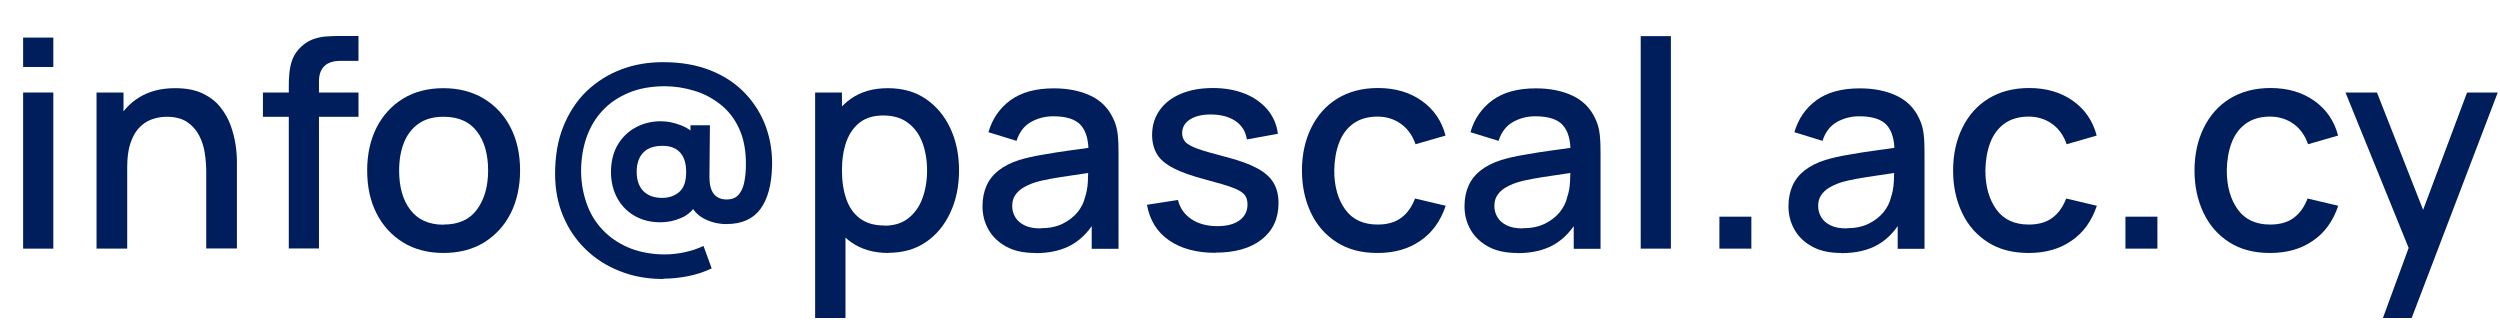 <?xml version="1.0" encoding="UTF-8"?><svg id="Layer_1" xmlns="http://www.w3.org/2000/svg" viewBox="0 0 155.65 20.79"><defs><style>.cls-1{fill:#001e5b;stroke-width:0px;}</style></defs><path class="cls-1" d="M1.44,4.17v-1.83h1.88v1.83h-1.88ZM1.44,15.48V5.76h1.88v9.72h-1.88Z"/><path class="cls-1" d="M6.01,15.48V5.76h1.68v2.81h.23v6.91h-1.91ZM12.84,15.48v-4.78c0-.38-.03-.77-.09-1.17-.06-.4-.18-.77-.36-1.11-.18-.34-.43-.62-.75-.83-.32-.21-.74-.32-1.26-.32-.34,0-.65.06-.95.17-.3.11-.56.29-.79.54-.23.25-.4.57-.53.97s-.19.89-.19,1.47l-1.17-.44c0-.88.17-1.66.5-2.34.33-.67.8-1.2,1.42-1.58.62-.38,1.36-.57,2.24-.57.67,0,1.24.11,1.69.32.46.22.83.5,1.11.85s.5.73.65,1.15c.15.41.25.82.31,1.22s.08.74.08,1.04v5.4h-1.91Z"/><path class="cls-1" d="M16.37,7.27v-1.51h5.95v1.51h-5.95ZM17.98,15.48V5.42c0-.25,0-.51.03-.79.02-.28.07-.55.16-.83.09-.27.23-.52.44-.75.25-.27.52-.46.81-.58.29-.11.59-.18.88-.2.29-.02.56-.03.8-.03h1.22v1.55h-1.13c-.44,0-.78.11-1,.33-.22.22-.33.53-.33.93v10.42h-1.88Z"/><path class="cls-1" d="M27.62,15.75c-.97,0-1.82-.22-2.53-.66-.71-.44-1.26-1.04-1.65-1.81-.39-.77-.58-1.66-.58-2.67s.2-1.91.59-2.68c.4-.77.95-1.37,1.66-1.8.71-.43,1.55-.64,2.5-.64s1.81.22,2.53.66,1.27,1.04,1.66,1.81.58,1.65.58,2.65-.2,1.91-.59,2.68c-.39.77-.95,1.37-1.66,1.81-.71.43-1.55.65-2.52.65ZM27.62,13.98c.93,0,1.62-.31,2.08-.94s.69-1.44.69-2.43-.23-1.83-.7-2.43c-.46-.61-1.16-.91-2.07-.91-.63,0-1.15.14-1.56.43-.41.29-.71.68-.91,1.18-.2.5-.3,1.08-.3,1.74,0,1.02.23,1.84.7,2.45.47.61,1.16.92,2.06.92Z"/><path class="cls-1" d="M41.29,17.37c-.98,0-1.88-.16-2.7-.49-.82-.32-1.54-.78-2.14-1.37-.61-.59-1.07-1.29-1.4-2.08-.33-.8-.49-1.67-.49-2.6,0-1.12.17-2.11.52-2.97.35-.86.83-1.59,1.44-2.18.62-.59,1.33-1.04,2.14-1.35.81-.31,1.68-.46,2.62-.46,1.14,0,2.14.18,3,.53.86.35,1.57.83,2.14,1.44.57.61.99,1.3,1.27,2.07.28.78.4,1.59.38,2.43-.03,1.16-.27,2.06-.73,2.68s-1.16.93-2.12.93c-.51,0-.98-.12-1.41-.35-.43-.23-.72-.58-.89-1.04l.52.03c-.25.46-.58.79-1.01.97-.43.19-.86.28-1.3.28-.61,0-1.14-.13-1.6-.39-.46-.26-.83-.63-1.09-1.1-.26-.47-.4-1.02-.4-1.65s.14-1.2.41-1.67c.28-.47.65-.84,1.12-1.09.47-.26,1-.39,1.58-.39.39,0,.8.08,1.22.24.42.16.75.39.99.68l-.37.47v-1.14h1.21l-.03,3.23c0,.46.09.81.27,1.04.18.23.45.35.8.35.31,0,.55-.09.72-.27.17-.18.29-.42.36-.72.07-.31.11-.66.12-1.05.02-.93-.12-1.71-.41-2.35-.29-.64-.69-1.15-1.19-1.54s-1.05-.68-1.65-.85c-.6-.18-1.2-.27-1.79-.27-.84,0-1.59.13-2.24.4-.65.27-1.21.64-1.65,1.12-.45.48-.78,1.05-1.01,1.71-.22.66-.33,1.38-.32,2.16.02.78.17,1.48.42,2.11s.62,1.16,1.08,1.6c.46.44,1.01.78,1.64,1.02.63.23,1.32.35,2.07.35.42,0,.84-.05,1.26-.14.42-.09.8-.22,1.15-.39l.51,1.4c-.46.22-.95.38-1.45.48s-1.02.16-1.54.16ZM41.22,12.32c.43,0,.78-.12,1.07-.37s.43-.66.43-1.25c0-.53-.13-.94-.38-1.21-.25-.27-.61-.41-1.08-.41-.55,0-.95.14-1.22.43-.27.29-.4.68-.4,1.19s.14.92.42,1.2c.28.28.67.42,1.17.42Z"/><path class="cls-1" d="M50.75,19.8V5.76h1.67v6.99h.22v7.05h-1.89ZM55.32,15.75c-.93,0-1.71-.23-2.34-.68-.63-.45-1.11-1.07-1.43-1.84s-.49-1.65-.49-2.62.16-1.84.48-2.62c.32-.77.79-1.38,1.42-1.83.63-.45,1.4-.67,2.32-.67s1.7.22,2.36.67c.66.45,1.17,1.06,1.53,1.83.36.77.54,1.65.54,2.62s-.18,1.85-.54,2.62c-.36.78-.86,1.39-1.52,1.84-.66.45-1.44.67-2.34.67ZM55.06,14.05c.6,0,1.1-.15,1.49-.46.39-.31.69-.72.88-1.24.19-.52.29-1.1.29-1.74s-.1-1.21-.29-1.73c-.2-.52-.49-.93-.9-1.23-.4-.31-.92-.46-1.54-.46-.59,0-1.07.14-1.45.43-.38.29-.66.69-.85,1.21-.18.52-.27,1.11-.27,1.78s.09,1.27.27,1.78c.18.52.46.92.85,1.21.39.29.89.44,1.51.44Z"/><path class="cls-1" d="M64.45,15.75c-.72,0-1.32-.13-1.81-.4-.49-.27-.85-.62-1.1-1.06s-.37-.93-.37-1.45c0-.49.09-.92.26-1.3.17-.37.43-.69.77-.95.34-.26.76-.47,1.26-.63.43-.13.92-.24,1.47-.33.55-.1,1.12-.19,1.72-.27.6-.08,1.2-.17,1.8-.25l-.68.38c.01-.76-.15-1.33-.48-1.7-.33-.37-.91-.55-1.71-.55-.51,0-.98.12-1.4.36s-.72.63-.89,1.17l-1.75-.54c.24-.83.7-1.5,1.37-1.99s1.57-.74,2.7-.74c.87,0,1.63.15,2.27.45.65.3,1.12.77,1.42,1.41.16.32.25.65.29,1.01s.05.73.05,1.14v5.98h-1.67v-2.22l.32.29c-.4.74-.91,1.3-1.53,1.66-.62.36-1.38.54-2.29.54ZM64.78,14.21c.53,0,.99-.09,1.38-.28.38-.19.69-.43.93-.72.23-.29.39-.6.46-.92.1-.29.16-.61.18-.97s.02-.65.02-.86l.61.22c-.59.09-1.13.17-1.62.24s-.93.14-1.32.21c-.39.07-.74.15-1.05.25-.26.09-.49.2-.69.32s-.36.28-.48.46c-.12.18-.18.4-.18.66s.06.48.19.7.32.38.58.51.59.19.99.19Z"/><path class="cls-1" d="M75.67,15.74c-1.18,0-2.14-.26-2.89-.78s-1.2-1.26-1.37-2.21l1.93-.3c.12.5.4.9.83,1.19.43.29.98.44,1.62.44.59,0,1.05-.12,1.38-.36.33-.24.5-.57.5-.99,0-.25-.06-.45-.18-.6-.12-.15-.36-.3-.73-.44-.37-.14-.94-.31-1.7-.51-.83-.22-1.5-.45-1.98-.7-.49-.25-.84-.54-1.04-.87s-.31-.74-.31-1.21c0-.59.16-1.1.47-1.54s.75-.78,1.32-1.02c.57-.24,1.23-.36,1.99-.36s1.41.12,1.99.35c.58.23,1.05.57,1.41.99.36.43.58.93.65,1.51l-1.93.35c-.07-.47-.29-.84-.66-1.11s-.86-.42-1.45-.44c-.57-.02-1.03.07-1.39.28-.35.21-.53.51-.53.88,0,.22.07.4.2.55.14.15.4.29.79.43.39.14.97.3,1.73.5.82.21,1.46.44,1.94.7.48.25.82.56,1.03.91s.31.78.31,1.27c0,.96-.35,1.71-1.05,2.26-.7.55-1.66.82-2.89.82Z"/><path class="cls-1" d="M85.76,15.75c-1,0-1.84-.22-2.54-.67s-1.23-1.05-1.6-1.83-.56-1.65-.56-2.64c0-1,.2-1.89.58-2.66s.92-1.38,1.62-1.81,1.54-.66,2.53-.66c1.06,0,1.97.26,2.72.79.75.53,1.25,1.25,1.49,2.17l-1.87.54c-.19-.55-.49-.97-.91-1.27-.42-.3-.91-.45-1.45-.45-.62,0-1.12.15-1.52.44-.4.29-.69.69-.88,1.19-.19.5-.29,1.08-.3,1.73,0,1,.24,1.81.69,2.43.45.62,1.12.93,2.01.93.61,0,1.1-.14,1.47-.42.38-.28.66-.68.86-1.2l1.91.45c-.32.95-.84,1.68-1.58,2.18-.73.51-1.62.76-2.66.76Z"/><path class="cls-1" d="M94.46,15.75c-.72,0-1.32-.13-1.81-.4-.49-.27-.85-.62-1.1-1.06s-.37-.93-.37-1.45c0-.49.09-.92.26-1.3.17-.37.43-.69.77-.95.34-.26.76-.47,1.26-.63.43-.13.92-.24,1.47-.33.55-.1,1.12-.19,1.72-.27.6-.08,1.2-.17,1.8-.25l-.68.38c.01-.76-.15-1.33-.48-1.7-.33-.37-.91-.55-1.71-.55-.51,0-.98.12-1.4.36s-.72.63-.89,1.17l-1.75-.54c.24-.83.7-1.5,1.37-1.99s1.57-.74,2.7-.74c.87,0,1.63.15,2.27.45.65.3,1.12.77,1.42,1.41.16.32.25.65.29,1.01s.05.73.05,1.14v5.98h-1.67v-2.22l.32.29c-.4.74-.91,1.3-1.53,1.66-.62.36-1.38.54-2.29.54ZM94.8,14.21c.53,0,.99-.09,1.38-.28.38-.19.69-.43.93-.72.23-.29.39-.6.46-.92.1-.29.16-.61.18-.97s.02-.65.02-.86l.61.22c-.59.09-1.13.17-1.62.24s-.93.14-1.32.21c-.39.07-.74.15-1.05.25-.26.09-.49.2-.69.32s-.36.28-.48.46c-.12.18-.18.4-.18.66s.06.48.19.7.32.38.58.51.59.19.99.19Z"/><path class="cls-1" d="M102.15,15.48V2.25h1.88v13.23h-1.88Z"/><path class="cls-1" d="M107.05,15.48v-1.99h1.99v1.99h-1.99Z"/><path class="cls-1" d="M114.63,15.75c-.72,0-1.32-.13-1.81-.4-.49-.27-.85-.62-1.1-1.06s-.37-.93-.37-1.45c0-.49.09-.92.26-1.3.17-.37.43-.69.77-.95.34-.26.76-.47,1.26-.63.43-.13.92-.24,1.47-.33.55-.1,1.12-.19,1.72-.27.6-.08,1.2-.17,1.8-.25l-.68.38c.01-.76-.15-1.33-.48-1.7-.33-.37-.91-.55-1.71-.55-.51,0-.98.12-1.4.36s-.72.63-.89,1.17l-1.75-.54c.24-.83.7-1.5,1.37-1.99s1.57-.74,2.7-.74c.87,0,1.63.15,2.27.45.65.3,1.12.77,1.42,1.41.16.32.25.65.29,1.01s.05.73.05,1.14v5.98h-1.67v-2.22l.32.29c-.4.74-.91,1.3-1.53,1.66-.62.36-1.38.54-2.29.54ZM114.96,14.21c.53,0,.99-.09,1.38-.28.38-.19.69-.43.93-.72.23-.29.39-.6.46-.92.1-.29.16-.61.18-.97s.02-.65.02-.86l.61.22c-.59.09-1.13.17-1.62.24s-.93.14-1.32.21c-.39.07-.74.15-1.05.25-.26.09-.49.2-.69.32s-.36.28-.48.46c-.12.18-.18.4-.18.66s.06.48.19.7.32.38.58.51.59.19.99.19Z"/><path class="cls-1" d="M126.3,15.75c-1,0-1.84-.22-2.54-.67s-1.23-1.05-1.6-1.83-.56-1.65-.56-2.64c0-1,.2-1.89.58-2.66s.92-1.38,1.62-1.81,1.54-.66,2.53-.66c1.06,0,1.97.26,2.72.79.75.53,1.25,1.25,1.49,2.17l-1.87.54c-.19-.55-.49-.97-.91-1.27-.42-.3-.91-.45-1.45-.45-.62,0-1.12.15-1.52.44-.4.29-.69.69-.88,1.19-.19.5-.29,1.08-.3,1.73,0,1,.24,1.81.69,2.43.45.62,1.12.93,2.01.93.61,0,1.1-.14,1.47-.42.38-.28.66-.68.86-1.2l1.91.45c-.32.95-.84,1.68-1.58,2.18-.73.51-1.62.76-2.66.76Z"/><path class="cls-1" d="M132.33,15.48v-1.99h1.99v1.99h-1.99Z"/><path class="cls-1" d="M141.33,15.75c-1,0-1.84-.22-2.54-.67s-1.23-1.05-1.6-1.83-.56-1.65-.56-2.64c0-1,.2-1.89.58-2.66s.92-1.38,1.62-1.81,1.54-.66,2.53-.66c1.06,0,1.97.26,2.72.79.75.53,1.25,1.25,1.49,2.17l-1.87.54c-.19-.55-.49-.97-.91-1.27-.42-.3-.91-.45-1.45-.45-.62,0-1.12.15-1.52.44-.4.29-.69.69-.88,1.19-.19.5-.29,1.08-.3,1.73,0,1,.24,1.81.69,2.43.45.62,1.12.93,2.01.93.61,0,1.1-.14,1.47-.42.38-.28.66-.68.86-1.2l1.91.45c-.32.95-.84,1.68-1.58,2.18-.73.51-1.62.76-2.66.76Z"/><path class="cls-1" d="M148.36,19.8l1.88-5.12.03,1.51-4.24-10.43h1.96l3.17,8.06h-.58l3.02-8.06h1.91l-5.36,14.04h-1.79Z"/></svg>